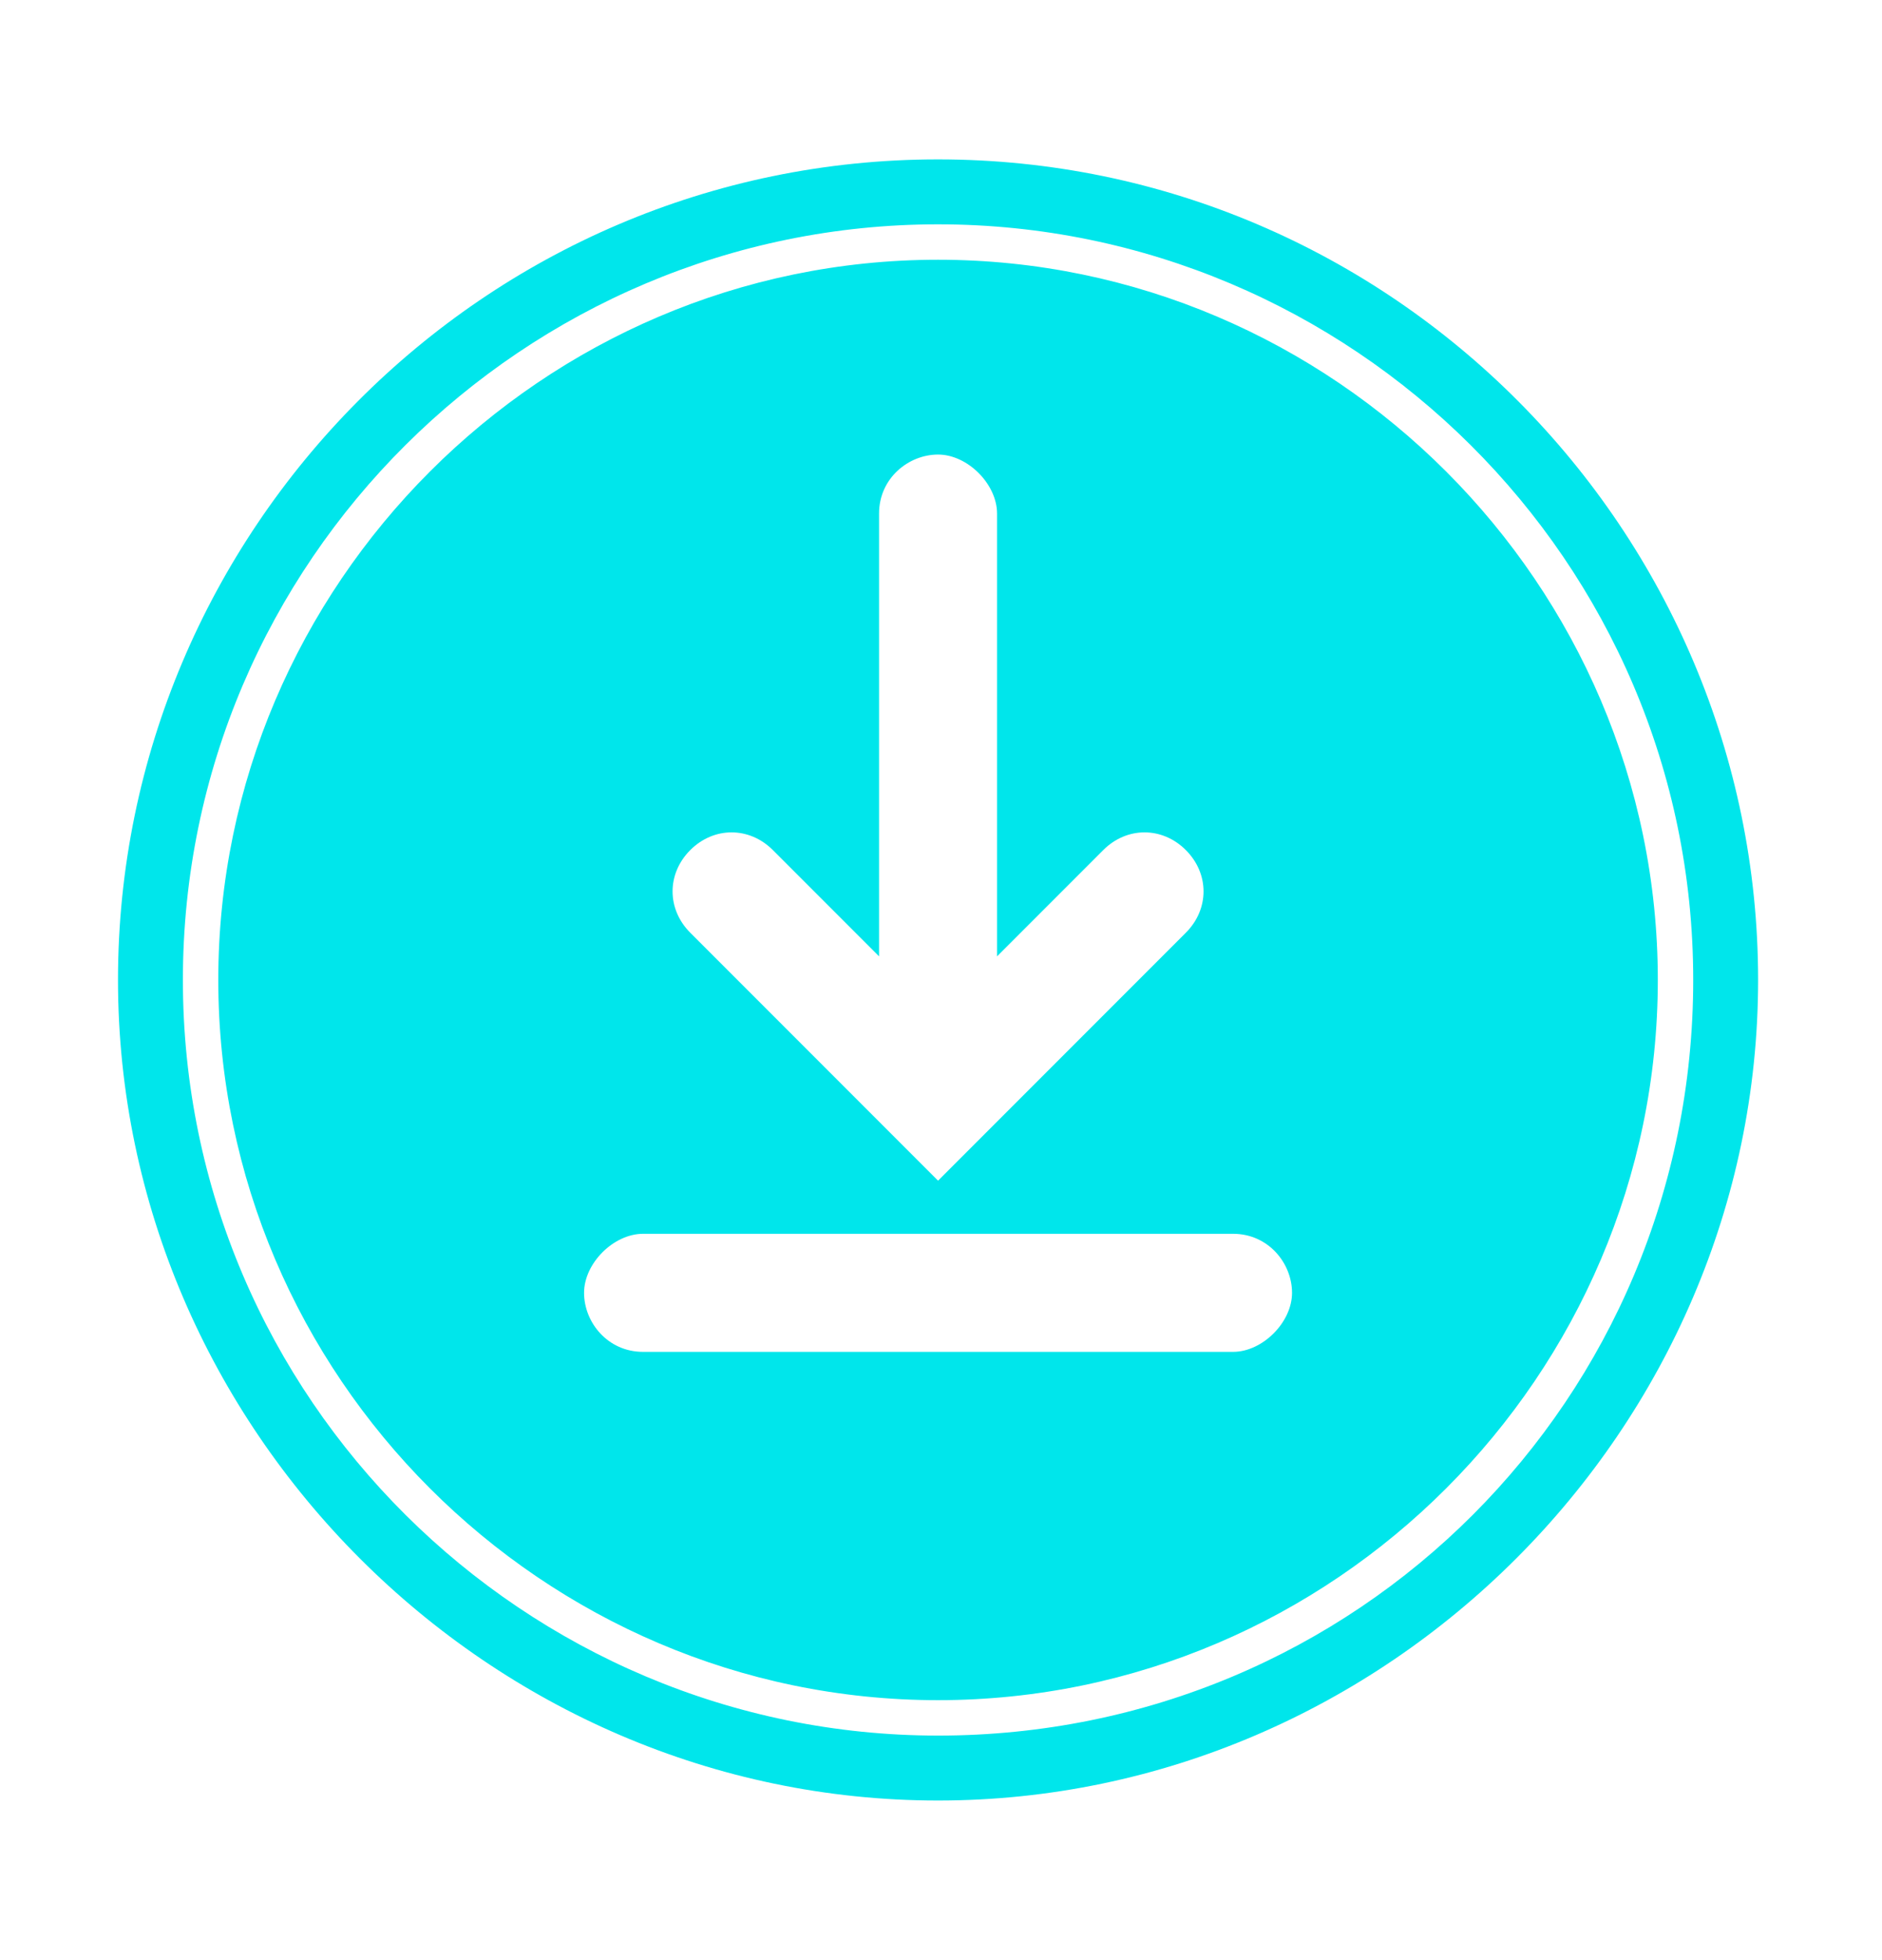 <?xml version="1.0" encoding="UTF-8"?>
<svg id="Layer_1" xmlns="http://www.w3.org/2000/svg" version="1.1" viewBox="0 0 31.9 33.2">
  <!-- Generator: Adobe Illustrator 29.1.0, SVG Export Plug-In . SVG Version: 2.1.0 Build 142)  -->
  <defs>
    <style>
      .st0 {
        fill: #00e6eb;
      }
    </style>
  </defs>
  <path class="st0" d="M15.9,2.7c-7.7,0-13.9,6.3-13.9,13.9s6.3,13.9,13.9,13.9,13.9-6.3,13.9-13.9S23.6,2.7,15.9,2.7ZM15.9,29.4c-7,0-12.8-5.7-12.8-12.8S8.9,3.8,15.9,3.8s12.8,5.7,12.8,12.8-5.7,12.8-12.8,12.8ZM15.9,4.4c-6.7,0-12.2,5.5-12.2,12.2s5.5,12.2,12.2,12.2,12.2-5.5,12.2-12.2-5.5-12.2-12.2-12.2ZM11.7,14.4c.4-.4,1-.4,1.4,0l1.8,1.8v-7.5c0-.6.5-1,1-1s1,.5,1,1v7.5l1.8-1.8c.4-.4,1-.4,1.4,0,.4.4.4,1,0,1.4l-4.2,4.2-4.2-4.2c-.4-.4-.4-1,0-1.4ZM20.9,22.9h-10c-.6,0-1-.5-1-1s.5-1,1-1h10c.6,0,1,.5,1,1s-.5,1-1,1Z"/>
</svg>
